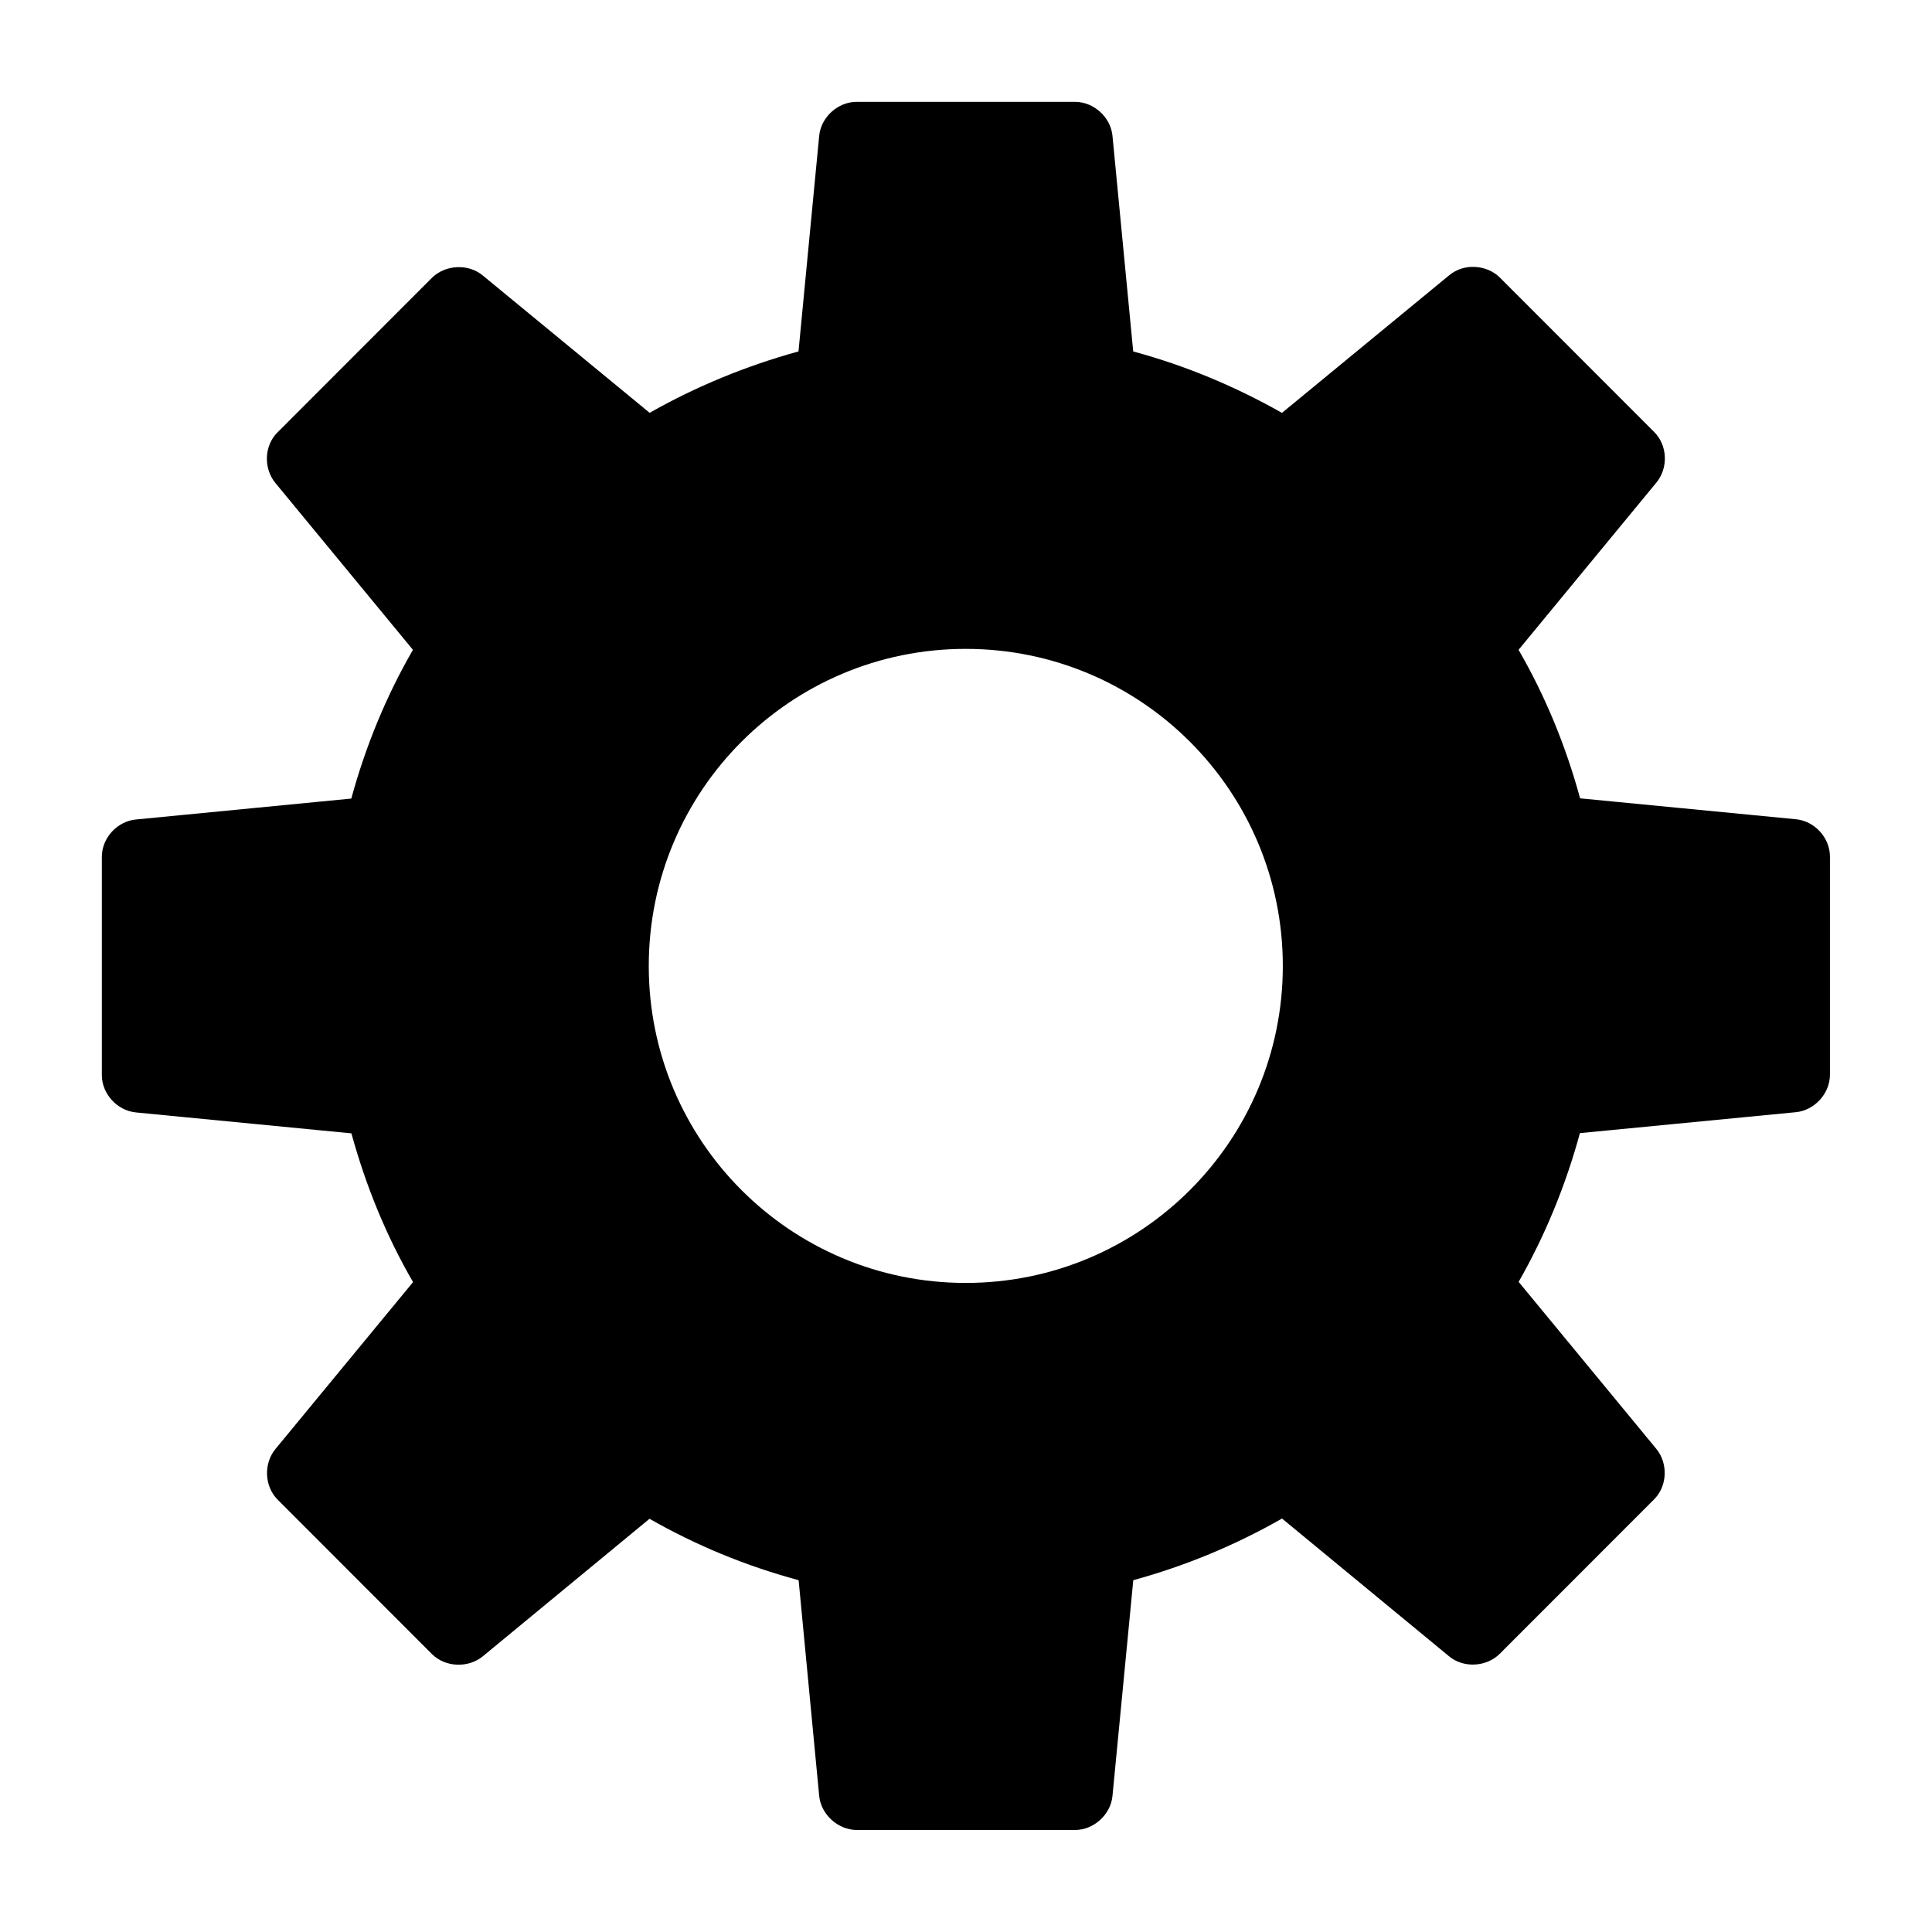 <?xml version="1.0" encoding="UTF-8"?>
<!-- Uploaded to: ICON Repo, www.svgrepo.com, Generator: ICON Repo Mixer Tools -->
<svg fill="#000000" width="800px" height="800px" version="1.1" viewBox="144 144 512 512" xmlns="http://www.w3.org/2000/svg">
 <path d="m619.96 361.11-57.219-5.543c-3.785-13.922-9.238-27.129-16.305-39.359l36.535-44.336c3.191-3.879 2.945-9.863-0.594-13.391l-40.887-40.914c-3.543-3.512-9.602-3.816-13.391-0.656l-44.367 36.504c-12.258-6.945-25.496-12.52-39.418-16.273l-5.496-57.145c-0.473-4.945-4.945-9.008-9.953-9.008l-57.879 0.004c-4.945 0-9.418 4.062-9.895 9.008l-5.481 57.129c-13.953 3.848-27.223 9.328-39.449 16.273l-44.273-36.441c-3.816-3.129-9.848-2.84-13.418 0.656l-40.902 40.945c-3.559 3.465-3.785 9.512-0.625 13.387l36.488 44.262c-7.07 12.23-12.52 25.465-16.336 39.418l-57.066 5.543c-4.981 0.473-9.039 4.883-9.039 9.891v57.848c0 4.977 4.062 9.418 9.039 9.895l57.098 5.543c3.816 13.895 9.238 27.191 16.336 39.418l-36.473 44.242c-3.191 3.879-2.914 9.922 0.594 13.418l40.914 40.945c3.512 3.496 9.574 3.727 13.418 0.594l44.215-36.473c12.32 7.039 25.496 12.488 39.512 16.273l5.449 57.16c0.473 4.914 4.977 9.039 9.984 9.039h57.848c4.945 0 9.449-4.121 9.895-9.039l5.512-57.16c13.953-3.816 27.129-9.328 39.418-16.336l44.305 36.535c3.785 3.129 9.848 2.84 13.391-0.688l40.887-40.914c3.543-3.512 3.785-9.543 0.594-13.418l-36.473-44.242c7.008-12.258 12.457-25.527 16.242-39.418l57.219-5.543c4.945-0.473 9.039-4.945 9.039-9.922v-57.754c0.047-5.012-4.047-9.484-8.992-9.957zm-220.03 122.88c-46.426 0-84-37.57-84-84 0-46.457 37.57-84.031 84-84.031 46.367 0 84.031 37.57 84.031 84.031-0.004 46.43-37.664 84-84.031 84z"/>
</svg>